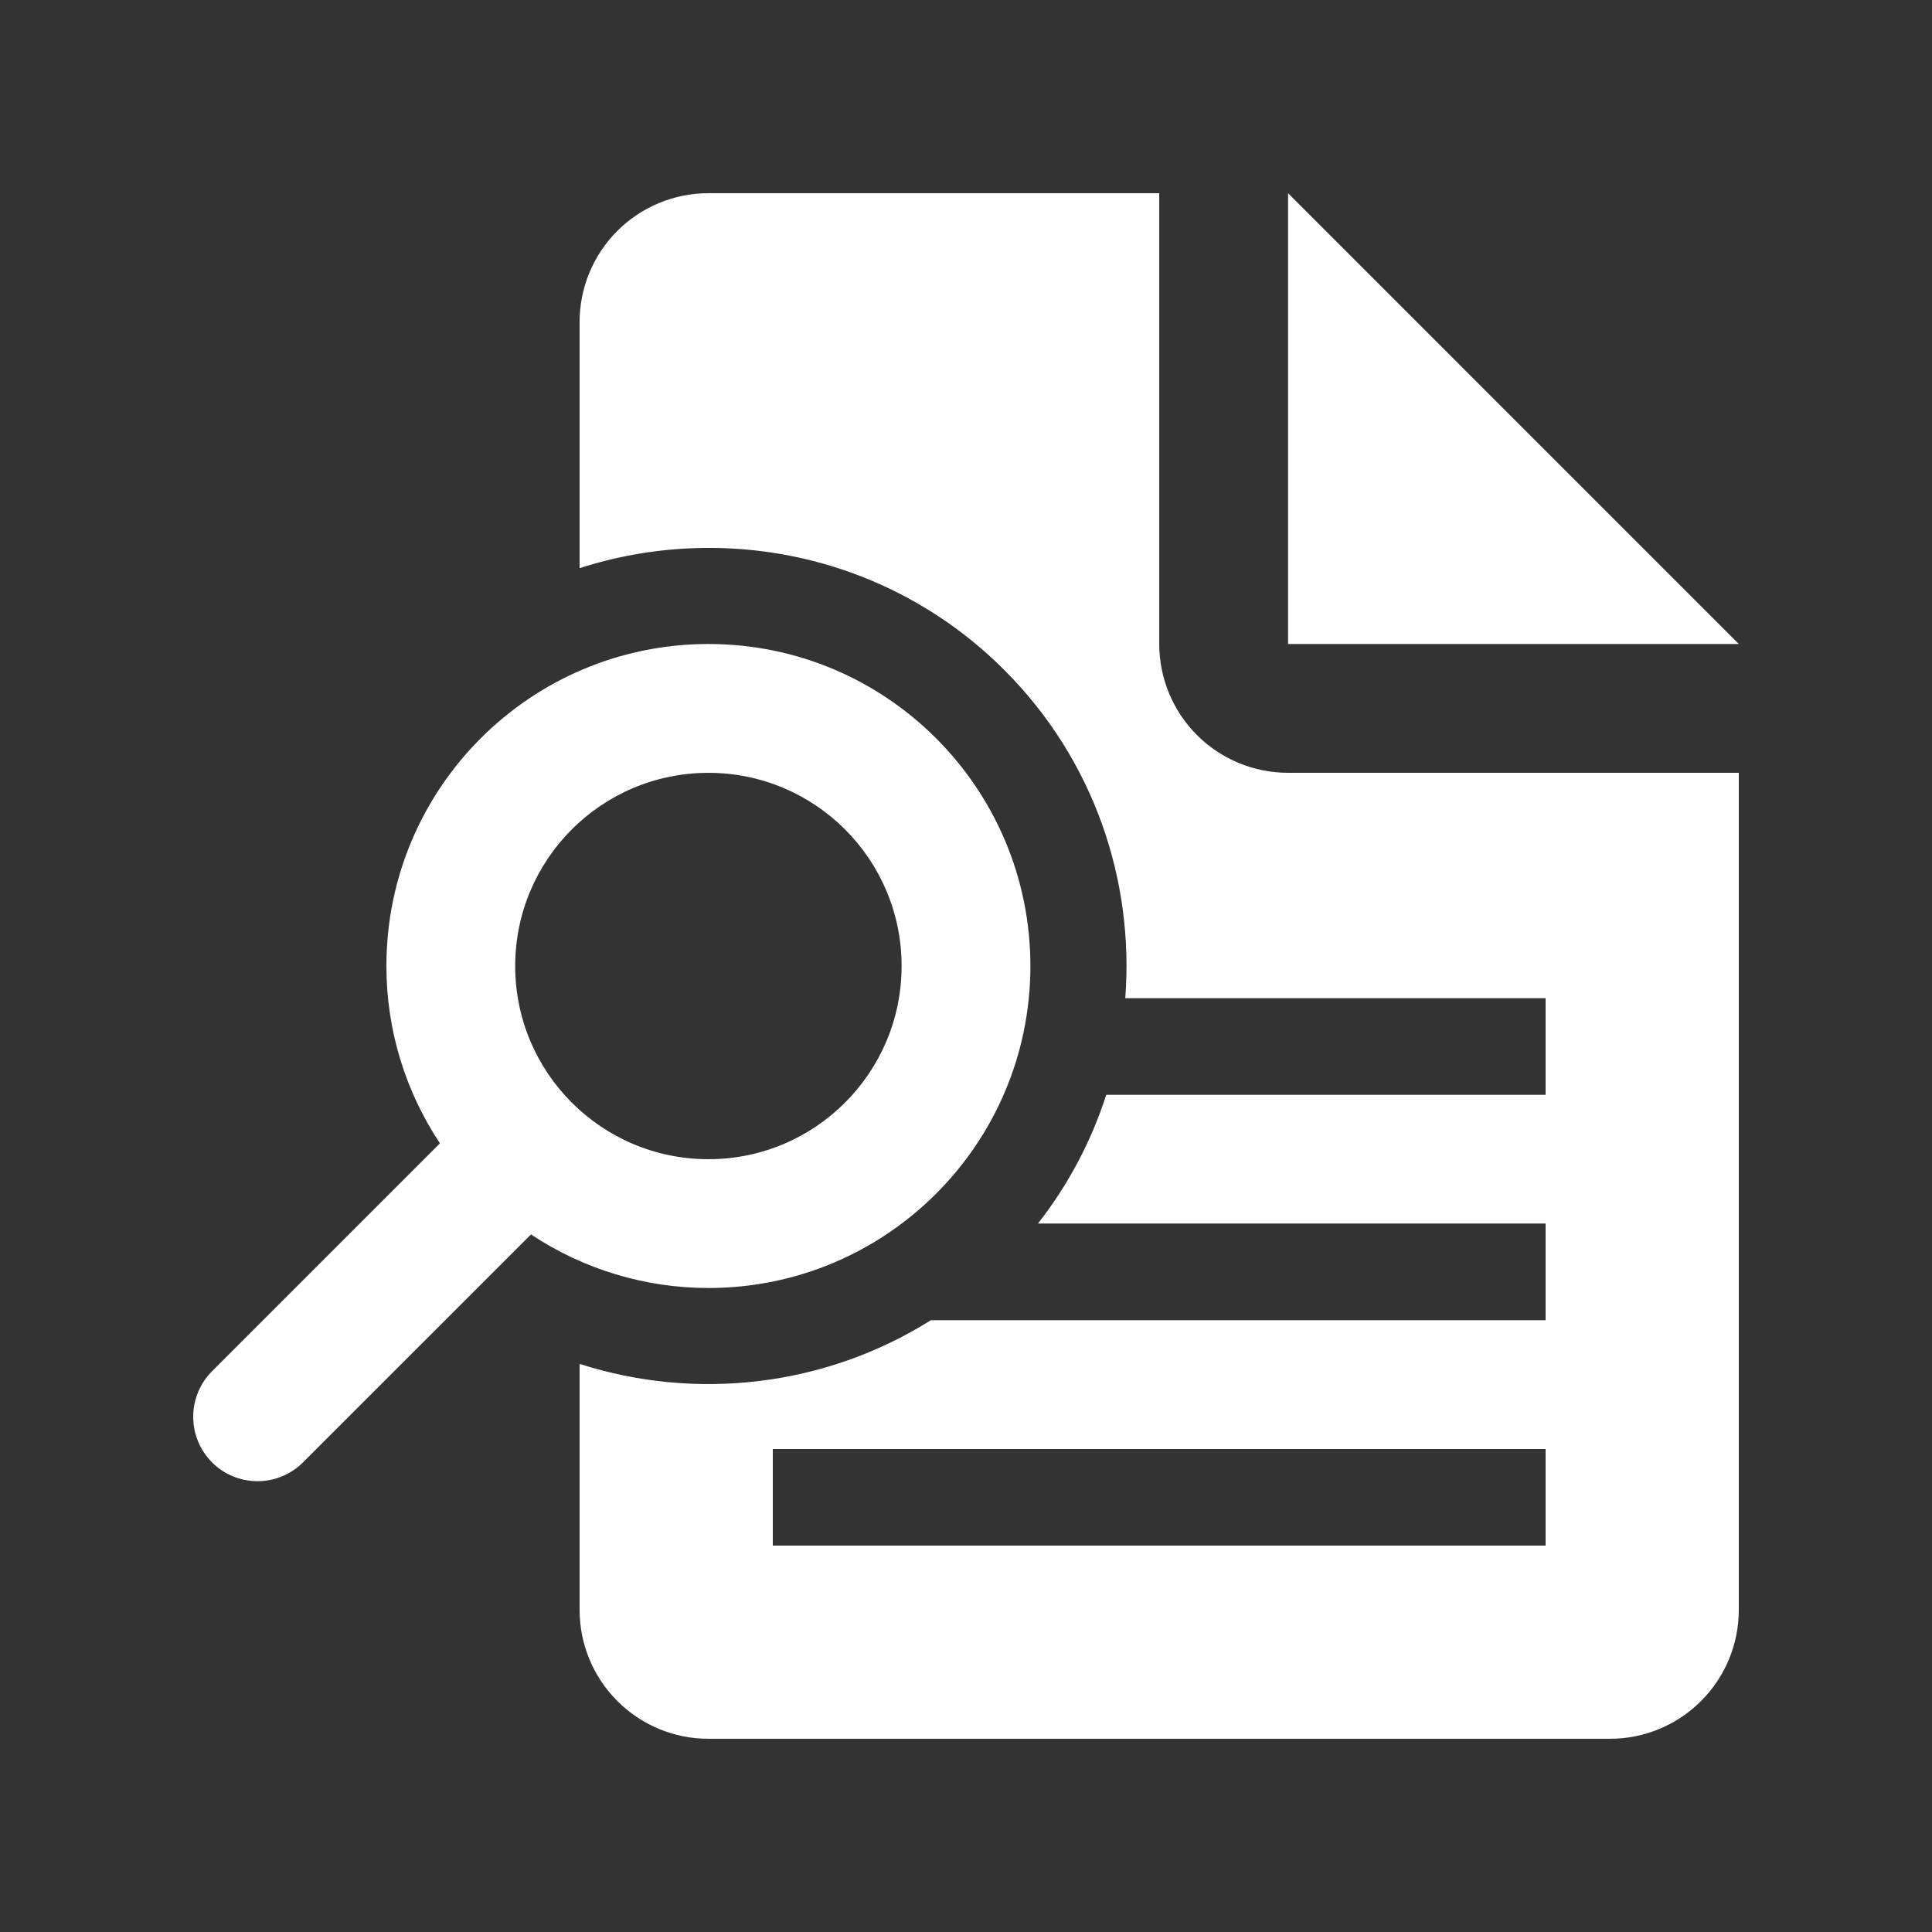 <svg width="48" height="48" viewBox="0 0 48 48" fill="none" xmlns="http://www.w3.org/2000/svg">
<rect x="0" y="0" width="48" height="48" fill="#333333" stroke="none"/>
<path d="M43.2 16L32.002 4.8V16H43.2ZM17.601 16C13.182 16 9.6 19.581 9.6 24C9.6 25.63 10.092 27.142 10.93 28.406L5.267 34.069C4.968 34.37 4.8 34.776 4.8 35.2C4.8 35.624 4.968 36.031 5.267 36.331C5.415 36.48 5.591 36.598 5.785 36.678C5.98 36.759 6.188 36.8 6.398 36.8C6.608 36.8 6.816 36.759 7.01 36.678C7.204 36.598 7.381 36.48 7.529 36.331L13.192 30.669C14.498 31.537 16.032 32 17.601 32C22.019 32 25.6 28.418 25.6 24C25.599 19.581 22.019 16 17.601 16ZM17.601 28.8C14.949 28.8 12.8 26.651 12.8 24C12.8 21.35 14.949 19.201 17.601 19.201C20.251 19.201 22.4 21.35 22.4 24C22.4 26.651 20.252 28.8 17.601 28.8Z" fill="white"/>
<path d="M32.002 19.2C31.153 19.2 30.338 18.863 29.738 18.263C29.138 17.662 28.801 16.848 28.801 15.999V4.8H17.601C17.18 4.8 16.765 4.882 16.376 5.043C15.988 5.203 15.635 5.439 15.338 5.736C15.041 6.032 14.805 6.385 14.644 6.773C14.483 7.161 14.4 7.577 14.4 7.997V14.116C17.997 12.958 22.103 13.795 24.952 16.647C27.183 18.877 28.181 21.877 27.957 24.8H38.4V27.2H27.484C27.112 28.358 26.538 29.442 25.787 30.399H38.4V32.8H23.128C20.497 34.453 17.288 34.814 14.4 33.886V39.999C14.4 40.848 14.738 41.662 15.338 42.262C15.938 42.862 16.752 43.2 17.601 43.2H39.999C40.848 43.2 41.662 42.862 42.262 42.262C42.862 41.662 43.2 40.848 43.2 39.999V19.2H32.002ZM38.4 38.4H19.2V36H38.4V38.4Z" fill="white"/>
</svg>
